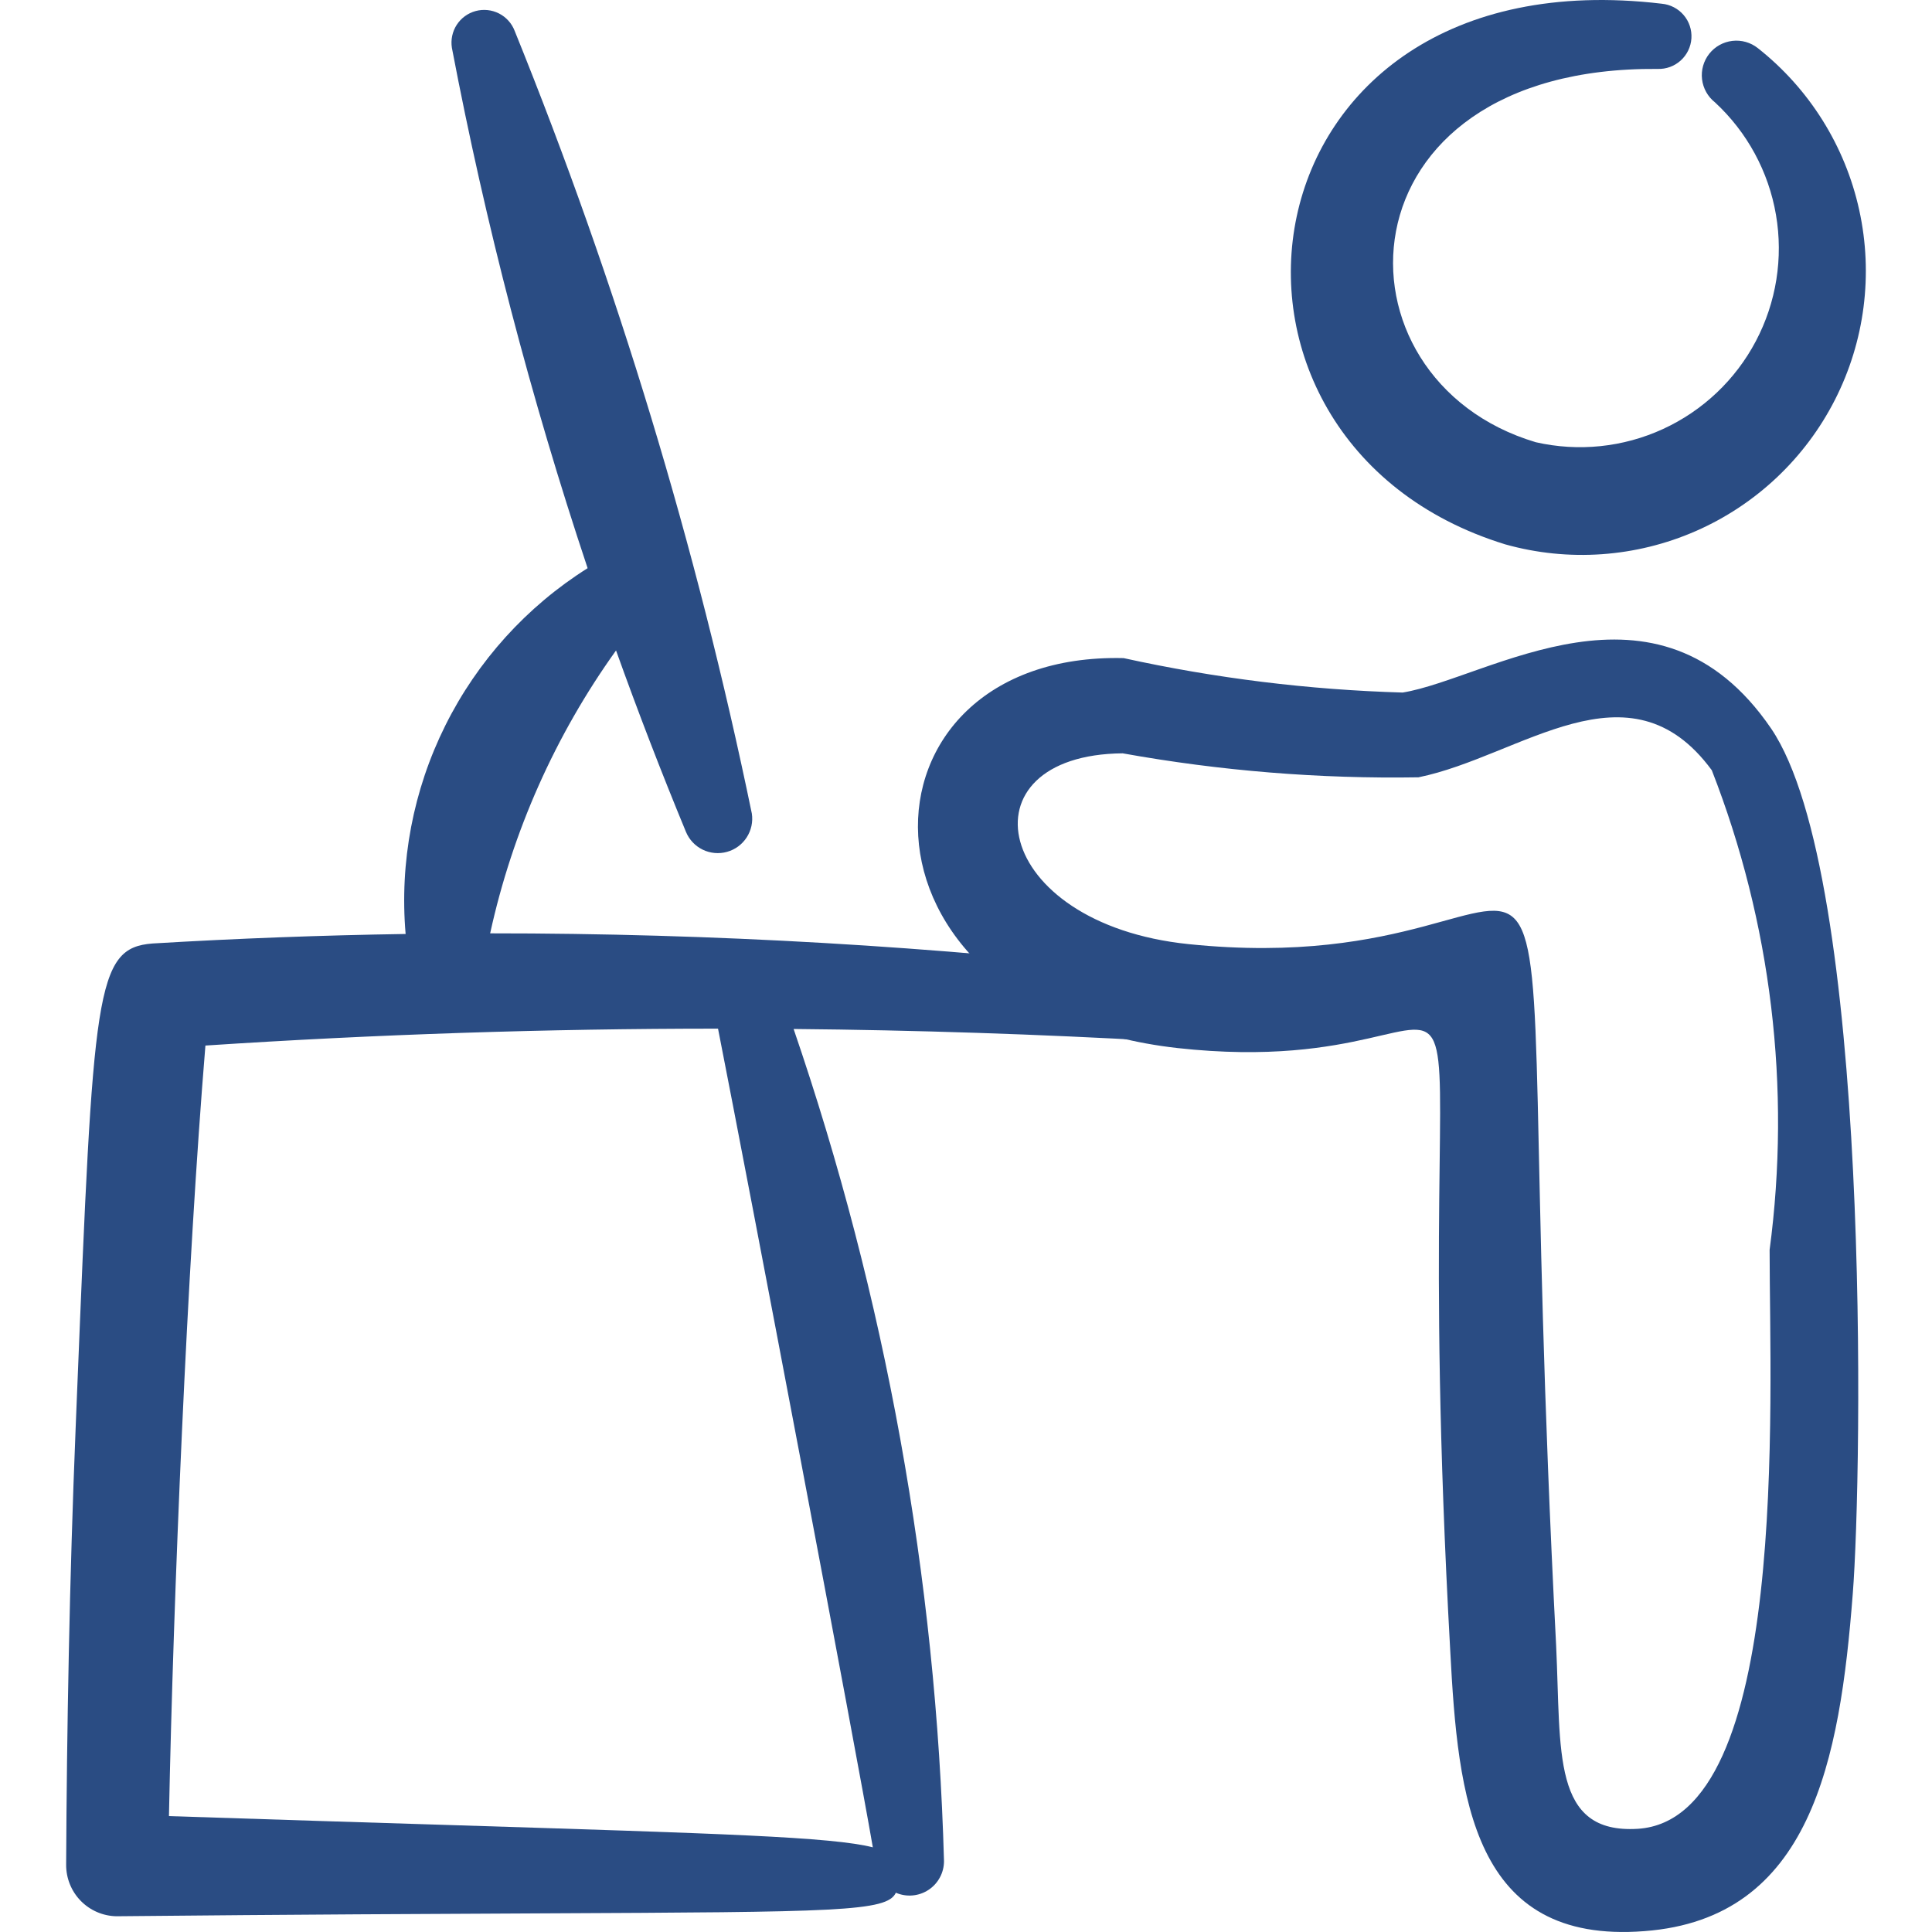 <?xml version="1.0" encoding="UTF-8"?> <svg xmlns="http://www.w3.org/2000/svg" width="80" height="80" viewBox="0 0 80 80" fill="none"><path fill-rule="evenodd" clip-rule="evenodd" d="M24.332 23.527C21.981 16.479 20.103 9.28 18.712 1.981C18.659 1.65 18.73 1.311 18.911 1.03C19.093 0.748 19.373 0.544 19.696 0.457C20.02 0.37 20.364 0.406 20.663 0.558C20.961 0.71 21.193 0.968 21.312 1.281C25.557 11.764 28.844 22.611 31.132 33.688C31.184 34.032 31.108 34.383 30.919 34.675C30.73 34.967 30.441 35.18 30.106 35.273C29.771 35.367 29.413 35.335 29.1 35.184C28.787 35.032 28.54 34.772 28.406 34.451C27.38 31.969 26.414 29.463 25.509 26.934C22.993 30.444 21.219 34.429 20.296 38.648C29.512 38.644 38.722 39.181 47.882 40.251C48.261 40.229 48.633 40.358 48.917 40.61C49.2 40.863 49.372 41.217 49.394 41.596C49.416 41.975 49.287 42.347 49.035 42.63C48.782 42.914 48.428 43.085 48.049 43.108C42.992 42.822 37.928 42.655 32.862 42.608C36.667 53.713 38.766 65.33 39.089 77.064C39.089 77.301 39.031 77.534 38.918 77.742C38.806 77.95 38.644 78.127 38.446 78.257C38.248 78.387 38.021 78.466 37.786 78.486C37.55 78.507 37.313 78.468 37.096 78.374C36.729 79.161 34.682 79.171 22.529 79.228C18.102 79.248 12.336 79.274 4.822 79.348C4.264 79.338 3.731 79.108 3.341 78.708C2.951 78.308 2.735 77.77 2.739 77.211C2.766 71.674 2.876 65.401 3.132 59.134L3.189 57.721C3.869 41.024 3.942 39.254 6.312 39.068C9.804 38.859 13.299 38.728 16.796 38.674C16.541 35.701 17.109 32.715 18.439 30.043C19.768 27.372 21.807 25.117 24.332 23.527ZM8.506 43.294C7.749 52.471 7.176 66.108 6.996 75.201C11.469 75.348 15.279 75.468 18.529 75.568C30.012 75.928 34.446 76.064 36.142 76.494C35.452 72.481 31.032 49.201 29.732 42.594C22.652 42.594 15.572 42.828 8.506 43.294Z" fill="#2A4C83"></path><path fill-rule="evenodd" clip-rule="evenodd" d="M68.812 0.154C51.046 -1.956 48.429 18.267 62.329 22.541C64.946 23.275 67.737 23.079 70.226 21.988C72.715 20.896 74.75 18.975 75.982 16.553C77.215 14.13 77.57 11.355 76.987 8.7C76.405 6.045 74.92 3.674 72.786 1.991C72.488 1.756 72.109 1.648 71.732 1.693C71.355 1.737 71.011 1.929 70.776 2.227C70.541 2.525 70.433 2.904 70.478 3.281C70.522 3.658 70.715 4.002 71.012 4.237C72.344 5.468 73.233 7.105 73.539 8.893C73.846 10.68 73.553 12.519 72.707 14.124C71.861 15.728 70.509 17.008 68.861 17.765C67.213 18.523 65.361 18.714 63.592 18.311C54.866 15.711 55.209 2.744 68.639 2.854C68.991 2.867 69.334 2.741 69.595 2.505C69.856 2.269 70.015 1.94 70.038 1.588C70.06 1.237 69.945 0.89 69.716 0.623C69.487 0.355 69.163 0.187 68.812 0.154Z" fill="#2A4C83"></path><path fill-rule="evenodd" clip-rule="evenodd" d="M73.339 30.167C68.609 23.241 61.639 28.094 58.082 28.677C54.194 28.564 50.325 28.086 46.526 27.251C35.026 26.977 34.606 41.797 48.752 43.397C64.002 45.087 58.072 32.714 60.052 68.364C60.372 74.457 60.966 80.521 68.092 79.964C74.992 79.447 76.186 72.884 76.719 65.997C77.112 61.017 77.486 36.277 73.339 30.167ZM70.882 31.894C67.456 27.231 62.972 31.324 58.736 32.187C54.632 32.254 50.529 31.921 46.489 31.194C39.716 31.251 41.036 38.251 49.216 39.094C67.402 40.971 62.209 25.031 64.436 68.137C64.646 72.547 64.246 75.947 67.819 75.727C74.112 75.327 73.276 58.007 73.276 51.754C74.169 45.038 73.345 38.206 70.882 31.894Z" fill="#2A4C83"></path></svg> 